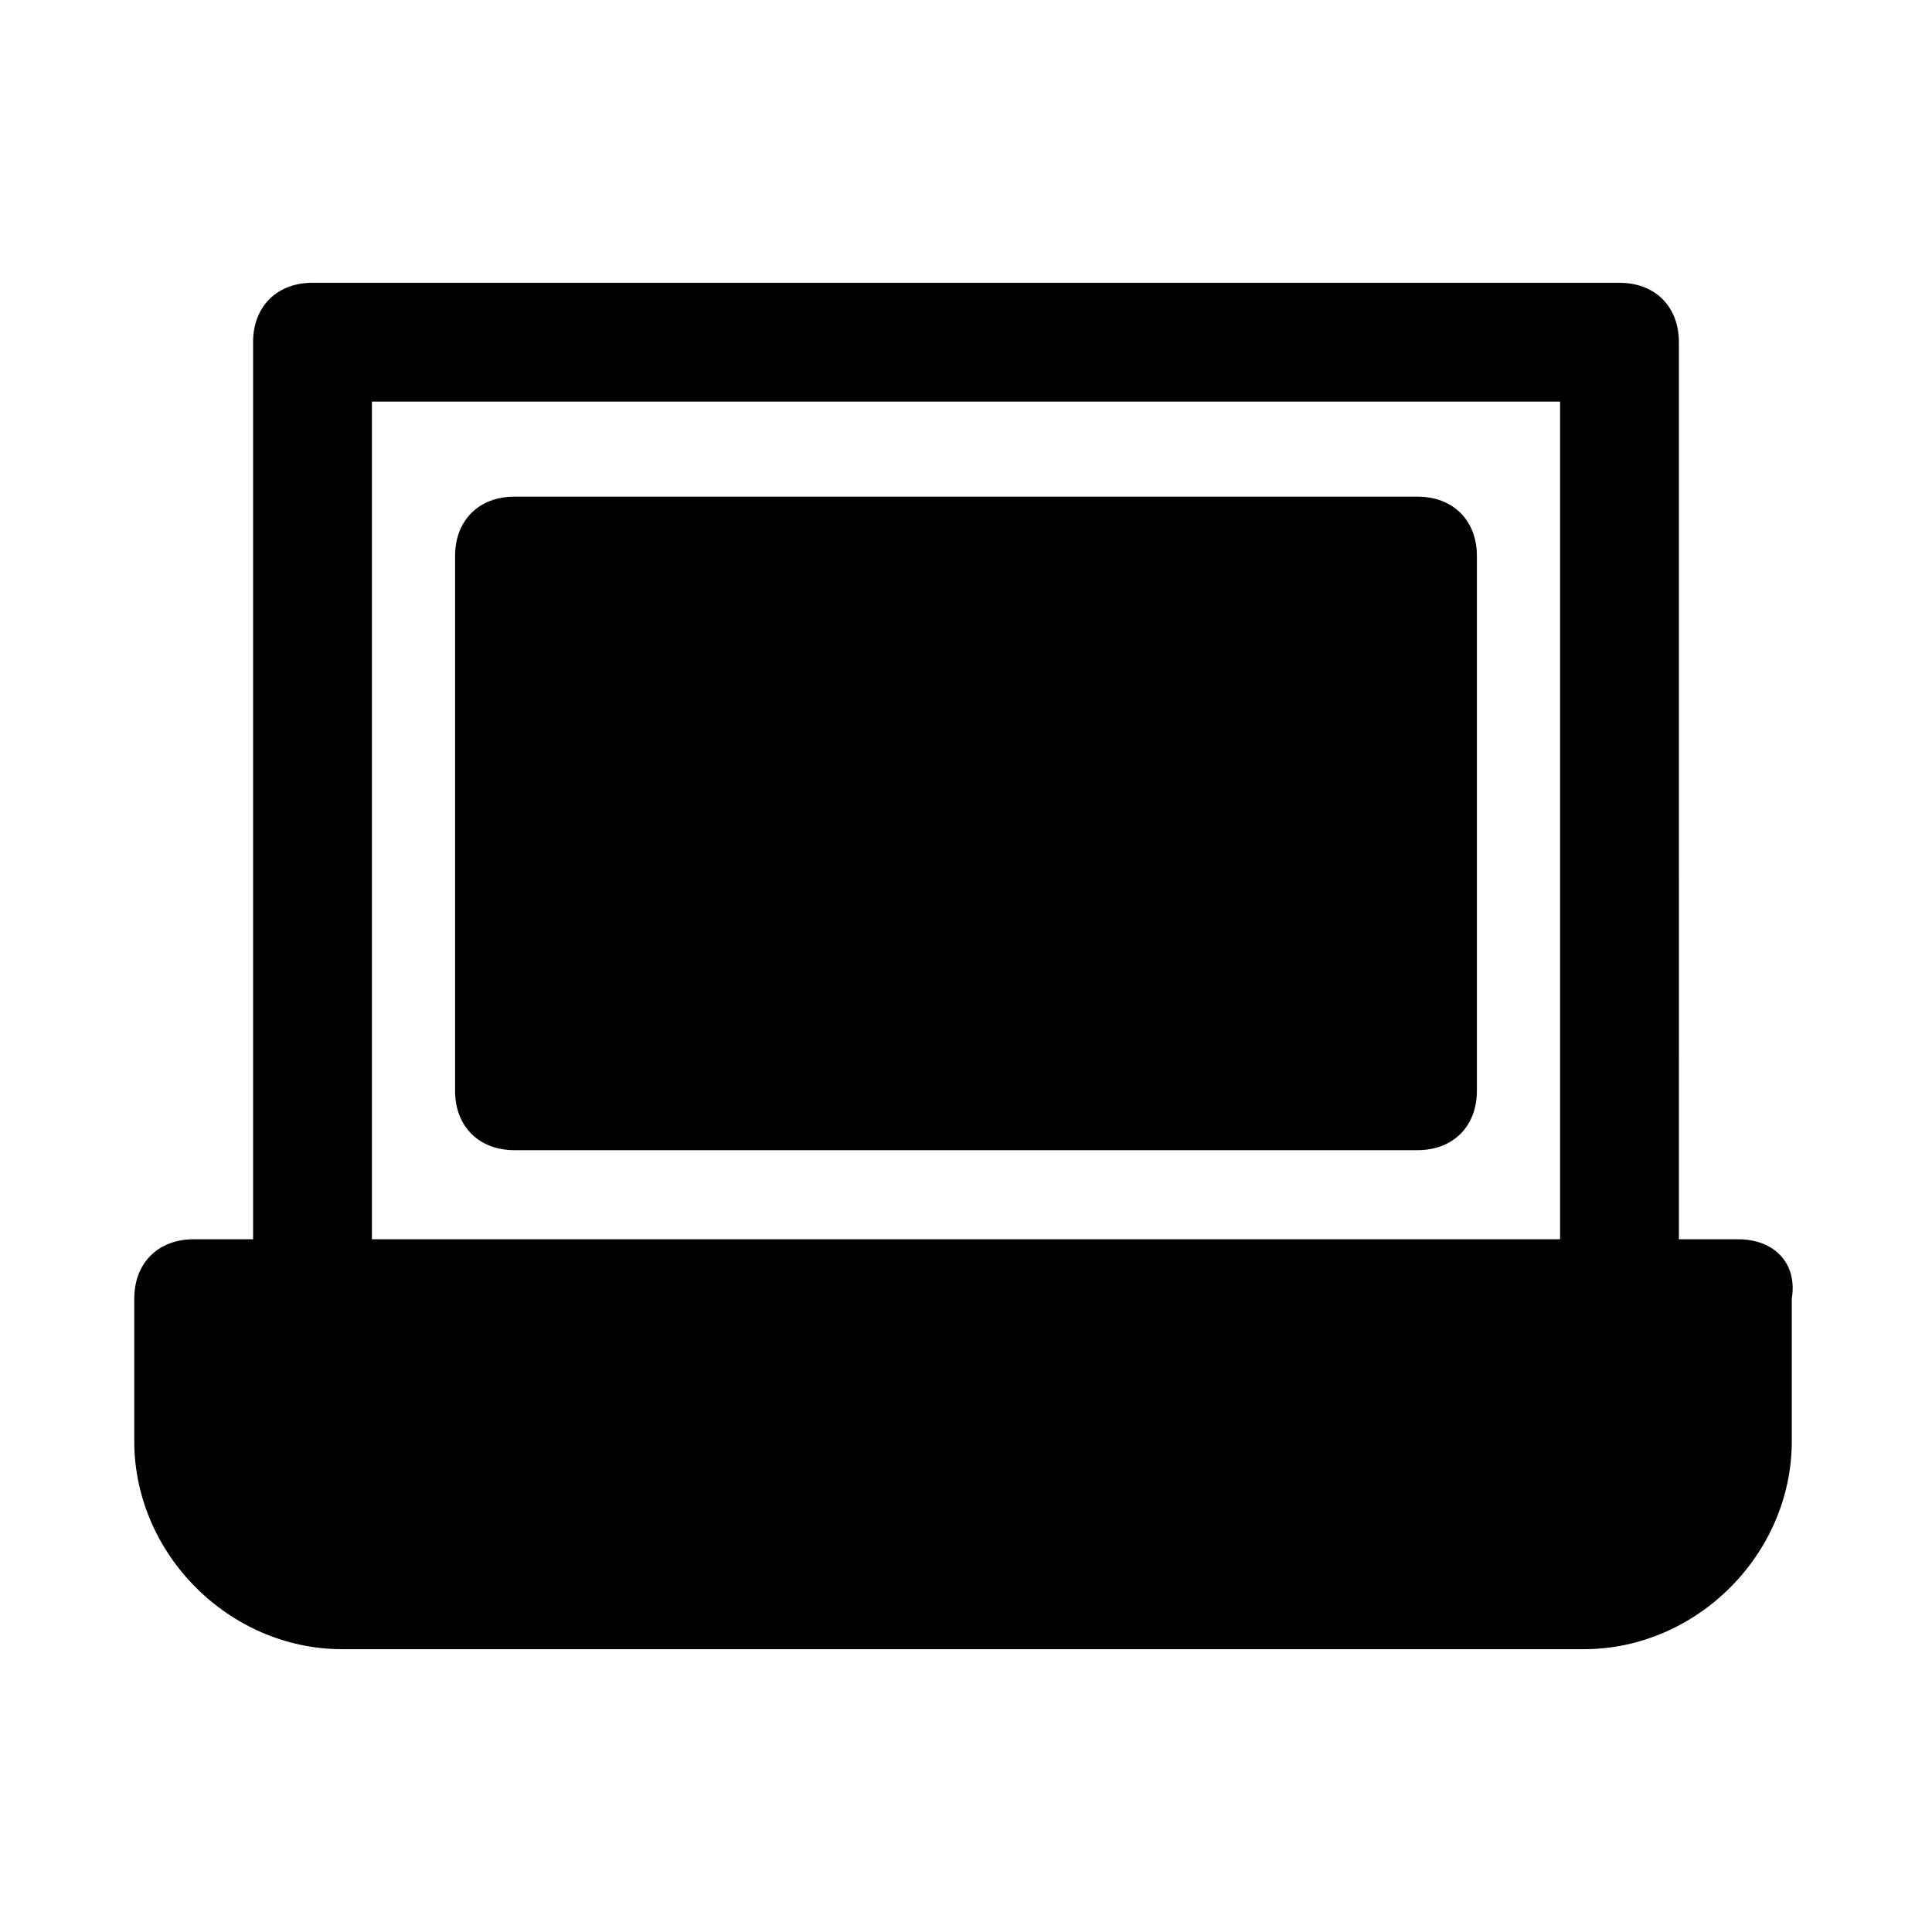 <?xml version="1.0" encoding="UTF-8"?>
<!-- Uploaded to: ICON Repo, www.svgrepo.com, Generator: ICON Repo Mixer Tools -->
<svg fill="#000000" width="800px" height="800px" version="1.1" viewBox="144 144 512 512" xmlns="http://www.w3.org/2000/svg">
 <g>
  <path d="m519.65 275.62h-239.31c-9.445 0-15.742 6.297-15.742 15.742v141.7c0 9.445 6.297 15.742 15.742 15.742h239.31c9.445 0 15.742-6.297 15.742-15.742v-141.7c0.004-9.445-6.293-15.742-15.742-15.742z"/>
  <path d="m604.67 472.42h-15.742l-0.004-237.73c0-9.445-6.297-15.742-15.742-15.742l-346.37-0.004c-9.445 0-15.742 6.297-15.742 15.742v237.73l-15.746 0.004c-9.445 0-15.742 6.297-15.742 15.742v37.785c0 29.914 25.191 55.105 55.105 55.105h329.05c29.914 0 55.105-25.191 55.105-55.105v-37.785c1.57-9.445-4.727-15.742-14.172-15.742zm-362.11-221.99h314.88v221.99h-314.88z"/>
 </g>
</svg>